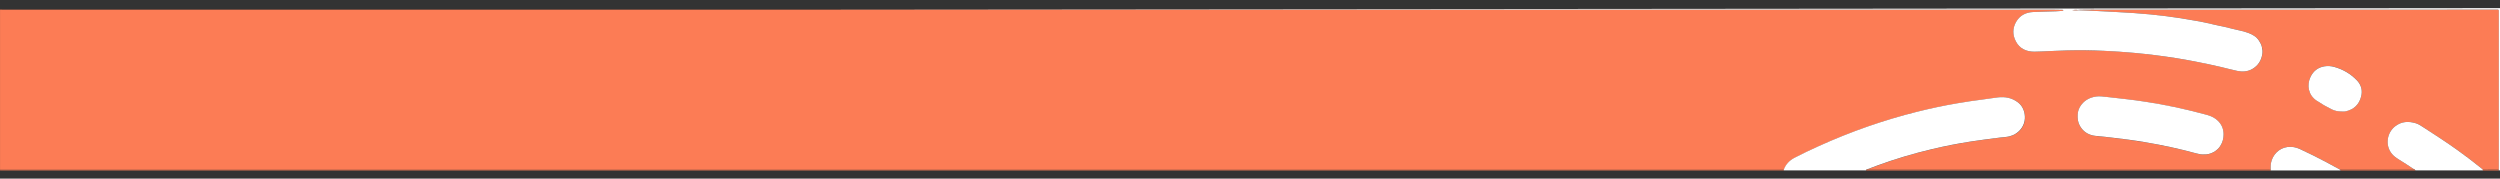 <svg width="154" height="11" viewBox="0 0 154 11" fill="none" xmlns="http://www.w3.org/2000/svg">
<rect x="0" y="0" width="154" height="11" fill="#333333" stroke="none"/>
<g clip-path="url(#clip0_2_1504)">
<path d="M0.002 10.454V0.591C0.064 0.591 0.124 0.595 0.186 0.595C16.779 0.595 33.374 0.595 49.967 0.595C75.456 0.595 100.947 0.595 126.436 0.595C126.63 0.595 126.826 0.601 127.021 0.605C127.053 0.605 127.091 0.597 127.107 0.64C127.077 0.672 127.037 0.673 127.001 0.673C126.879 0.677 126.756 0.693 126.634 0.697C126.164 0.717 125.693 0.717 125.222 0.742C124.768 0.768 124.417 0.964 124.195 1.35C123.972 1.739 123.975 2.149 124.177 2.541C124.409 2.991 124.814 3.187 125.32 3.183C125.477 3.183 125.635 3.175 125.791 3.169C126.304 3.148 126.816 3.12 127.329 3.106C128.094 3.085 128.861 3.099 129.626 3.132C130.227 3.157 130.826 3.197 131.425 3.254C131.881 3.295 132.338 3.342 132.795 3.401C133.618 3.507 134.437 3.634 135.252 3.793C135.775 3.895 136.293 4.003 136.812 4.125C137.149 4.203 137.481 4.297 137.82 4.368C138.14 4.435 138.454 4.417 138.749 4.248C139.115 4.038 139.306 3.717 139.364 3.318C139.386 3.173 139.37 3.028 139.332 2.877C139.298 2.738 139.232 2.622 139.159 2.508C139.005 2.265 138.757 2.127 138.492 2.027C138.316 1.961 138.132 1.91 137.942 1.872C137.643 1.813 137.351 1.727 137.055 1.658C136.842 1.609 136.624 1.574 136.412 1.521C136.231 1.476 136.049 1.445 135.869 1.397C135.645 1.339 135.414 1.309 135.188 1.268C134.609 1.16 134.026 1.07 133.442 0.997C132.785 0.915 132.126 0.854 131.465 0.805C130.724 0.752 129.983 0.728 129.242 0.681C128.825 0.656 128.409 0.646 127.992 0.63C127.992 0.624 127.992 0.619 127.992 0.613C128.05 0.609 128.106 0.601 128.164 0.599C128.639 0.583 129.114 0.597 129.588 0.597C137.651 0.593 145.714 0.593 153.778 0.593C153.946 0.593 153.93 0.581 153.93 0.746C153.93 3.936 153.93 7.125 153.93 10.315C153.93 10.36 153.926 10.405 153.926 10.448C153.599 10.448 153.275 10.448 152.948 10.45C152.908 10.417 152.87 10.382 152.83 10.348C152.352 9.958 151.859 9.585 151.354 9.226C150.693 8.753 150.01 8.314 149.327 7.872C149.165 7.766 149.009 7.65 148.819 7.594C148.366 7.454 147.941 7.476 147.549 7.776C147.04 8.166 146.912 8.936 147.331 9.461C147.445 9.605 147.591 9.713 147.747 9.809C148.074 10.011 148.396 10.217 148.715 10.433C148.666 10.464 148.61 10.452 148.558 10.452C147.208 10.452 145.857 10.452 144.507 10.452C144.389 10.452 144.27 10.45 144.15 10.448C143.87 10.295 143.59 10.14 143.309 9.991C142.776 9.707 142.234 9.438 141.683 9.183C141.435 9.067 141.172 9.02 140.902 9.055C140.389 9.124 139.987 9.532 139.89 10.054C139.866 10.187 139.878 10.321 139.874 10.454C139.732 10.454 139.592 10.452 139.45 10.452C131.649 10.452 123.85 10.452 116.05 10.452C115.751 10.452 115.453 10.452 115.154 10.452C115.114 10.452 115.07 10.464 115.034 10.433C115.238 10.356 115.441 10.278 115.647 10.201C116.745 9.797 117.862 9.463 119.002 9.195C119.797 9.006 120.6 8.847 121.409 8.722C122.014 8.627 122.621 8.551 123.227 8.476C123.418 8.453 123.61 8.447 123.796 8.402C124.365 8.261 124.834 7.731 124.73 7.046C124.683 6.748 124.553 6.491 124.305 6.303C123.944 6.032 123.532 5.953 123.091 6.002C122.791 6.036 122.492 6.087 122.194 6.126C121.651 6.195 121.111 6.275 120.572 6.367C119.735 6.51 118.906 6.687 118.082 6.893C117.081 7.144 116.094 7.439 115.12 7.776C114.063 8.143 113.025 8.557 112.01 9.02C111.517 9.244 111.029 9.475 110.548 9.724C110.238 9.885 110.009 10.127 109.889 10.456C109.805 10.456 109.721 10.456 109.637 10.456C82.241 10.456 54.843 10.456 27.448 10.456C18.303 10.456 9.158 10.456 0.012 10.456L0.002 10.454ZM135.739 9.516C136.201 9.544 136.584 9.283 136.768 8.998C136.912 8.775 136.976 8.531 136.972 8.265C136.968 7.941 136.85 7.666 136.62 7.44C136.446 7.272 136.229 7.166 135.997 7.095C135.881 7.06 135.761 7.03 135.643 6.999C134.507 6.701 133.361 6.454 132.2 6.277C131.765 6.21 131.329 6.151 130.892 6.102C130.524 6.061 130.155 6.014 129.786 5.977C129.57 5.955 129.356 5.916 129.136 5.947C128.689 6.008 128.345 6.212 128.118 6.595C128 6.795 127.974 7.017 127.982 7.244C127.992 7.491 128.068 7.713 128.22 7.909C128.431 8.18 128.715 8.329 129.055 8.37C129.364 8.408 129.672 8.431 129.981 8.467C130.722 8.551 131.461 8.649 132.196 8.773C133.245 8.951 134.283 9.175 135.306 9.455C135.45 9.495 135.596 9.522 135.739 9.518V9.516ZM144.252 6.868C144.307 6.868 144.359 6.868 144.413 6.868C144.439 6.868 144.467 6.862 144.493 6.856C145.001 6.744 145.322 6.436 145.446 5.947C145.54 5.577 145.462 5.233 145.19 4.949C144.805 4.546 144.339 4.272 143.796 4.119C143.602 4.064 143.401 4.05 143.205 4.08C142.788 4.142 142.492 4.38 142.322 4.751C142.099 5.233 142.182 5.845 142.704 6.195C143.001 6.393 143.311 6.571 143.632 6.73C143.828 6.826 144.034 6.871 144.252 6.864V6.868Z" fill="#FC7C55"/>
<path d="M154 0.501V10.497C153.97 10.497 153.938 10.497 153.908 10.497C153.912 10.482 153.918 10.466 153.922 10.448C153.922 10.403 153.926 10.358 153.926 10.315C153.926 7.125 153.926 3.936 153.926 0.746C153.926 0.581 153.942 0.593 153.774 0.593C145.711 0.593 137.647 0.593 129.584 0.597C129.11 0.597 128.635 0.585 128.16 0.599C128.102 0.599 128.046 0.609 127.988 0.613C127.872 0.597 127.756 0.615 127.64 0.622C127.756 0.626 127.872 0.644 127.988 0.63C128.405 0.646 128.821 0.656 129.238 0.681C129.979 0.726 130.722 0.75 131.461 0.805C132.122 0.852 132.781 0.913 133.438 0.997C134.022 1.072 134.605 1.16 135.184 1.268C135.412 1.311 135.643 1.339 135.865 1.397C136.045 1.444 136.227 1.476 136.408 1.521C136.62 1.574 136.836 1.609 137.051 1.658C137.347 1.727 137.639 1.813 137.938 1.872C138.126 1.909 138.31 1.96 138.489 2.027C138.753 2.125 139.001 2.263 139.155 2.508C139.228 2.622 139.294 2.737 139.328 2.877C139.364 3.026 139.382 3.173 139.36 3.318C139.302 3.716 139.109 4.038 138.745 4.248C138.451 4.417 138.136 4.435 137.816 4.368C137.477 4.297 137.145 4.203 136.808 4.125C136.292 4.003 135.771 3.895 135.248 3.793C134.433 3.632 133.614 3.505 132.791 3.401C132.336 3.342 131.879 3.297 131.421 3.253C130.822 3.199 130.223 3.159 129.622 3.132C128.857 3.098 128.092 3.085 127.325 3.106C126.812 3.12 126.3 3.147 125.787 3.169C125.631 3.175 125.473 3.183 125.316 3.183C124.81 3.185 124.405 2.991 124.173 2.541C123.971 2.151 123.969 1.739 124.191 1.35C124.413 0.964 124.764 0.768 125.218 0.742C125.689 0.717 126.16 0.717 126.63 0.697C126.752 0.691 126.875 0.677 126.997 0.673C127.035 0.673 127.073 0.671 127.103 0.64C127.087 0.597 127.049 0.607 127.017 0.605C126.823 0.601 126.626 0.595 126.432 0.595C100.943 0.595 75.452 0.595 49.963 0.595" fill="white"/>
<path d="M109.879 10.452C109.999 10.123 110.228 9.883 110.538 9.72C111.017 9.471 111.507 9.24 112 9.016C113.017 8.553 114.055 8.139 115.11 7.772C116.084 7.435 117.071 7.14 118.072 6.889C118.896 6.683 119.725 6.506 120.562 6.363C121.101 6.271 121.641 6.191 122.184 6.122C122.485 6.085 122.781 6.032 123.081 5.998C123.524 5.949 123.937 6.028 124.295 6.299C124.545 6.487 124.676 6.744 124.72 7.042C124.824 7.725 124.355 8.257 123.786 8.398C123.6 8.443 123.408 8.449 123.218 8.472C122.611 8.547 122.004 8.624 121.399 8.718C120.59 8.843 119.789 9 118.992 9.191C117.852 9.461 116.735 9.795 115.637 10.197C115.433 10.272 115.229 10.352 115.024 10.429C114.98 10.429 114.958 10.454 114.954 10.495H109.875C109.875 10.48 109.875 10.464 109.873 10.45L109.879 10.452Z" fill="white"/>
<path d="M148.713 10.433C148.394 10.219 148.072 10.011 147.745 9.809C147.589 9.712 147.443 9.605 147.329 9.461C146.91 8.936 147.038 8.166 147.547 7.776C147.938 7.476 148.362 7.456 148.817 7.594C149.007 7.652 149.163 7.768 149.326 7.872C150.008 8.314 150.691 8.753 151.352 9.226C151.855 9.587 152.348 9.958 152.828 10.348C152.868 10.382 152.906 10.417 152.947 10.45C152.947 10.466 152.947 10.482 152.947 10.495H148.787C148.775 10.462 148.749 10.442 148.717 10.429L148.713 10.433Z" fill="white"/>
<path d="M109.879 10.452C109.879 10.468 109.879 10.483 109.881 10.497H0.106C0.08 10.497 0.052 10.497 0.026 10.497C-0.02 10.499 0.012 10.466 0.004 10.452C9.148 10.452 18.293 10.452 27.44 10.452C54.835 10.452 82.233 10.452 109.629 10.452C109.713 10.452 109.797 10.452 109.881 10.452H109.879Z" fill="#FC7C55"/>
<path d="M139.872 10.456C139.876 10.323 139.864 10.189 139.888 10.056C139.985 9.534 140.387 9.126 140.9 9.057C141.17 9.02 141.435 9.069 141.681 9.185C142.23 9.44 142.772 9.709 143.307 9.993C143.59 10.144 143.868 10.297 144.148 10.45C144.16 10.466 144.174 10.484 144.186 10.499C142.746 10.499 141.306 10.499 139.866 10.499C139.866 10.486 139.868 10.472 139.87 10.456H139.872Z" fill="white"/>
<path d="M139.873 10.456C139.873 10.47 139.87 10.484 139.868 10.499H114.96C114.964 10.458 114.986 10.435 115.03 10.433C115.066 10.464 115.11 10.452 115.15 10.452C115.449 10.452 115.747 10.452 116.046 10.452C123.846 10.452 131.645 10.452 139.446 10.452C139.588 10.452 139.728 10.452 139.87 10.454L139.873 10.456Z" fill="#FC7C55"/>
<path d="M144.188 10.497C144.176 10.482 144.162 10.464 144.15 10.448C144.269 10.448 144.387 10.452 144.507 10.452C145.857 10.452 147.209 10.452 148.558 10.452C148.611 10.452 148.667 10.466 148.715 10.433C148.747 10.444 148.773 10.466 148.785 10.499C147.253 10.499 145.721 10.499 144.188 10.499V10.497Z" fill="#FC7C55"/>
<path d="M152.942 10.497C152.942 10.482 152.942 10.466 152.942 10.452C153.269 10.452 153.593 10.452 153.92 10.45C153.916 10.466 153.91 10.482 153.906 10.499C153.583 10.499 153.263 10.499 152.94 10.499L152.942 10.497Z" fill="#FC7C55"/>
<path d="M135.739 9.514C135.597 9.52 135.45 9.491 135.306 9.452C134.281 9.171 133.243 8.947 132.196 8.769C131.461 8.643 130.722 8.547 129.981 8.463C129.672 8.427 129.364 8.404 129.056 8.367C128.713 8.325 128.429 8.176 128.22 7.905C128.068 7.709 127.992 7.488 127.982 7.24C127.972 7.013 128 6.791 128.118 6.591C128.345 6.208 128.691 6.004 129.136 5.943C129.356 5.914 129.57 5.953 129.787 5.973C130.155 6.01 130.524 6.055 130.892 6.098C131.329 6.147 131.765 6.206 132.2 6.273C133.362 6.45 134.507 6.697 135.643 6.995C135.761 7.026 135.879 7.056 135.997 7.091C136.23 7.162 136.446 7.266 136.62 7.437C136.852 7.662 136.969 7.937 136.973 8.261C136.977 8.527 136.912 8.771 136.768 8.994C136.584 9.279 136.199 9.54 135.739 9.512V9.514Z" fill="white"/>
<path d="M144.25 6.868C144.032 6.873 143.826 6.83 143.63 6.734C143.307 6.575 142.999 6.397 142.702 6.199C142.178 5.849 142.098 5.235 142.32 4.755C142.49 4.382 142.786 4.146 143.203 4.083C143.399 4.054 143.6 4.068 143.794 4.123C144.337 4.276 144.803 4.55 145.188 4.953C145.46 5.237 145.54 5.581 145.444 5.951C145.32 6.438 145 6.748 144.491 6.86C144.465 6.866 144.439 6.87 144.411 6.872C144.357 6.872 144.305 6.872 144.25 6.872V6.868Z" fill="white"/>
<path d="M127.99 0.632C127.874 0.646 127.758 0.628 127.642 0.624C127.758 0.617 127.872 0.601 127.99 0.615C127.99 0.62 127.99 0.626 127.99 0.632Z" fill="#FC7C55"/>
</g>
<defs>
<clipPath id="clip0_2_1504">
<rect width="154" height="10" fill="white" transform="translate(-6.10352e-05 0.5)"/>
</clipPath>
</defs>
</svg>
